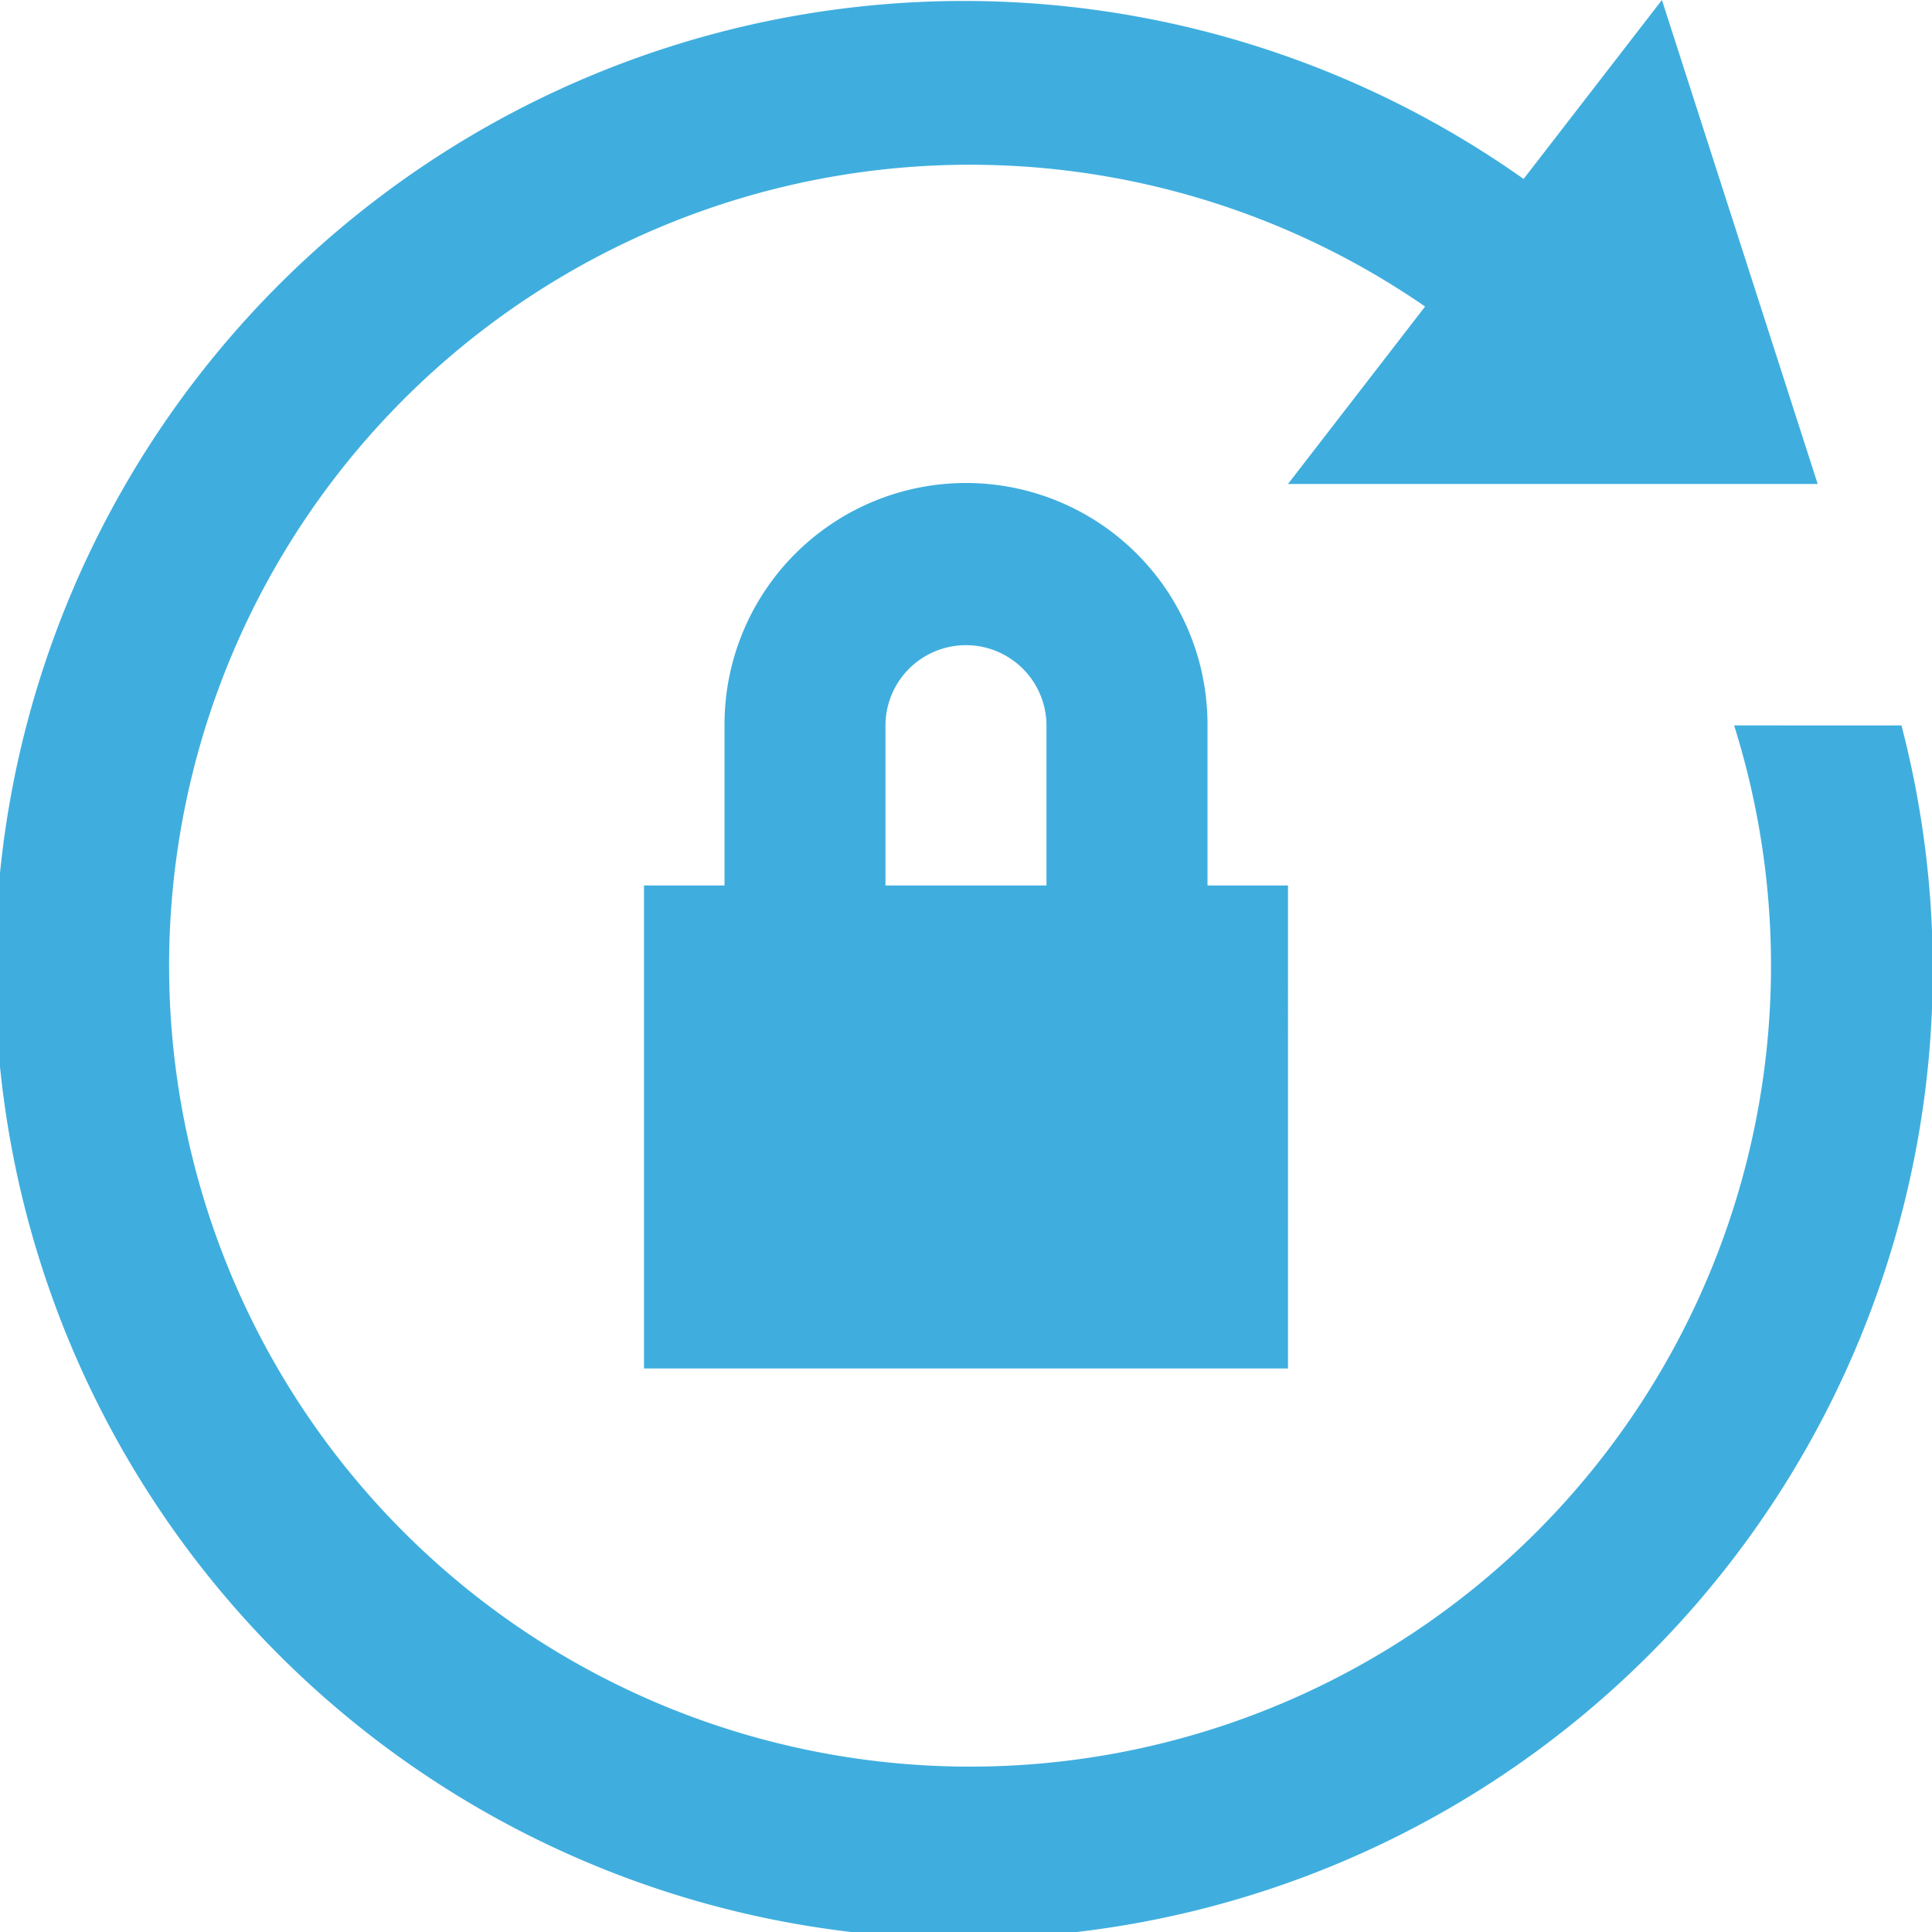 <svg xmlns="http://www.w3.org/2000/svg" width="109.313" height="109.313" viewBox="0 0 109.313 109.313">
  <path id="iconmonstr-lock-31" d="M107.586,41.047a54.816,54.816,0,1,1-21.38-30.922L94.032,0l8.813,27.383H72.875l7.757-10.039a45.318,45.318,0,1,0,17.485,23.7ZM72.875,77.43H36.438V50.1h4.555V40.992a13.664,13.664,0,1,1,27.328,0V50.1h4.555ZM50.1,40.992V50.1h9.109V40.992a4.555,4.555,0,0,0-9.109,0Z" fill="#3faede" fill-rule="evenodd"/>
</svg>
